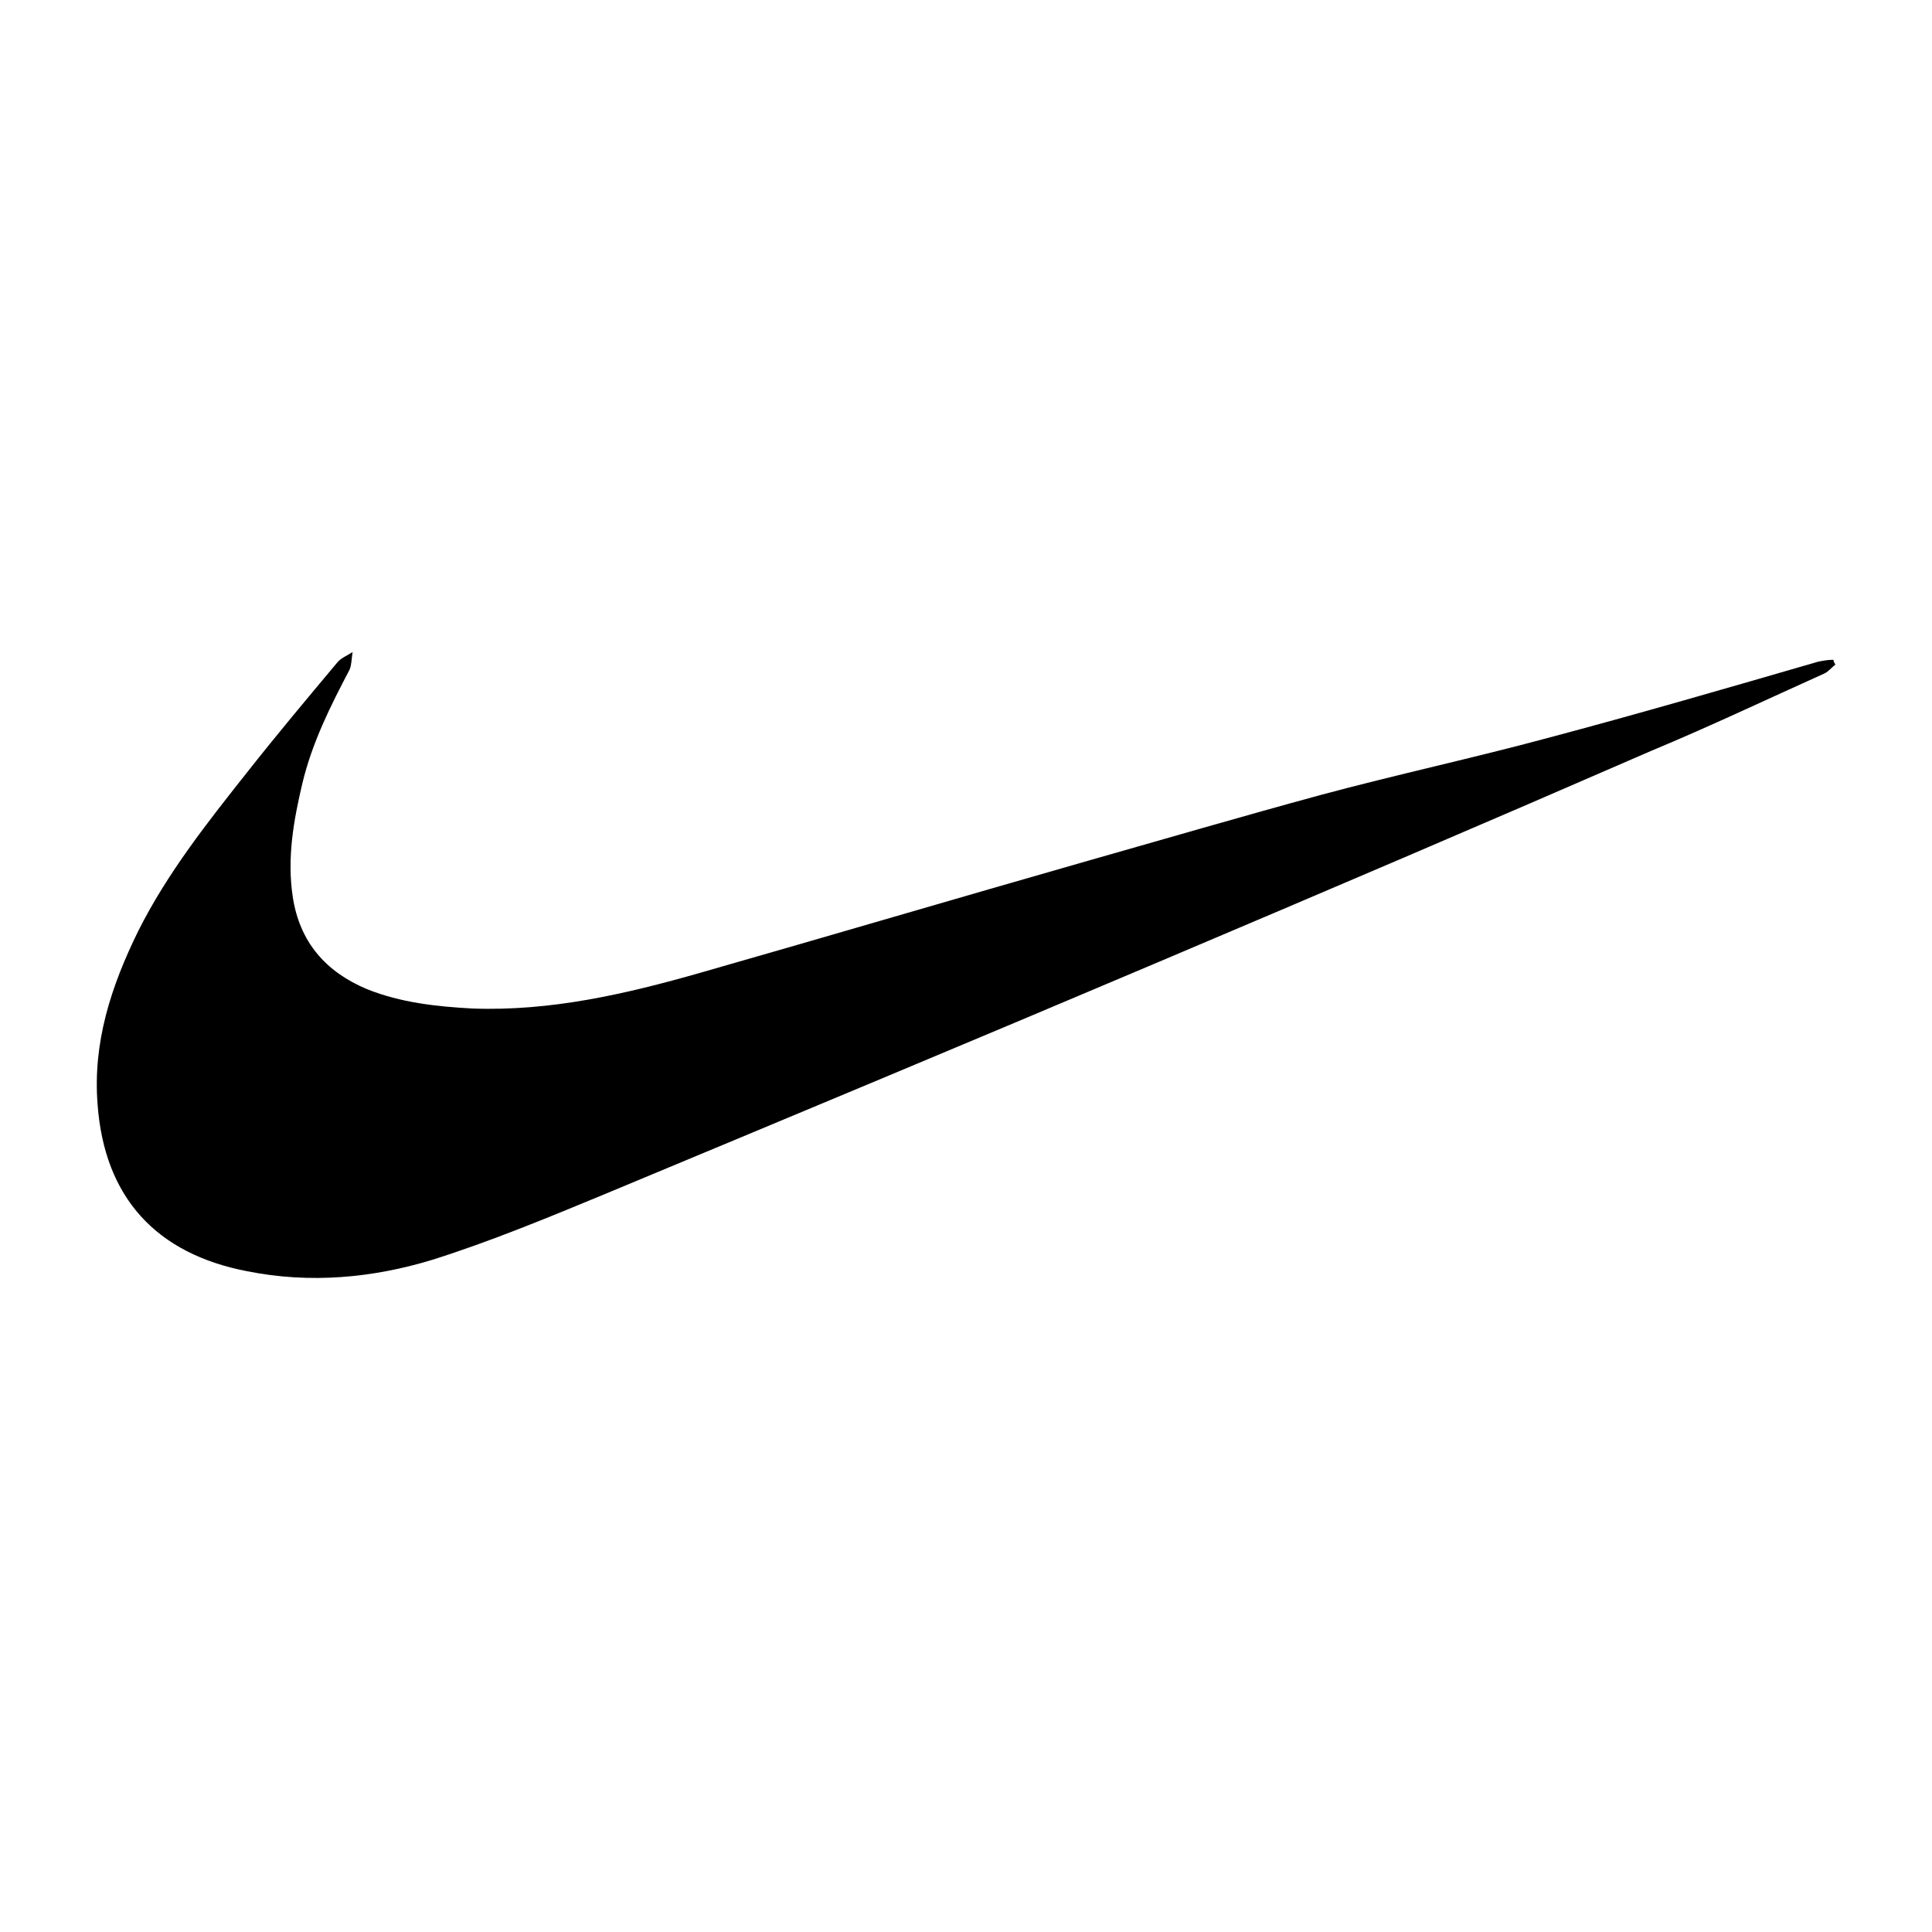 <?xml version="1.0" encoding="utf-8"?>
<!-- Generator: Adobe Illustrator 24.3.2, SVG Export Plug-In . SVG Version: 6.00 Build 0)  -->
<svg version="1.1" id="Layer_1" xmlns="http://www.w3.org/2000/svg" xmlns:xlink="http://www.w3.org/1999/xlink" x="0px" y="0px"
	 viewBox="0 0 200 200" style="enable-background:new 0 0 200 200;" xml:space="preserve">
<g>
	<path d="M190,68.8c-0.4,0.3-0.7,0.7-1.1,0.9c-6,2.7-11.9,5.5-17.9,8c-17,7.4-34.1,14.7-51.1,21.9c-19.1,8.1-38.3,16.1-57.5,24.1
		c-5.8,2.4-11.6,4.8-17.6,6.7c-6.2,1.9-12.7,2.5-19.2,1.2c-9.4-1.8-14.8-7.6-15.5-17.3c-0.5-6.4,1.4-12.2,4.2-17.9
		c3-6,7.2-11.3,11.4-16.6c3-3.8,6.1-7.5,9.2-11.2c0.4-0.5,1-0.7,1.6-1.1c-0.1,0.6-0.1,1.3-0.3,1.8c-2,3.8-3.9,7.6-4.9,11.8
		c-0.9,3.8-1.6,7.7-1,11.7c0.7,4.7,3.4,7.8,7.7,9.6c3.5,1.4,7.2,1.8,10.9,2c8.1,0.3,15.9-1.5,23.6-3.7C85.8,96.9,99,93,112.3,89.2
		c8.1-2.3,16.3-4.7,24.4-6.9c7.8-2.1,15.7-3.8,23.5-5.9c9.4-2.5,18.7-5.2,28-7.9c0.5-0.1,1-0.2,1.6-0.2
		C189.8,68.5,189.9,68.6,190,68.8z"/>
</g>
</svg>
